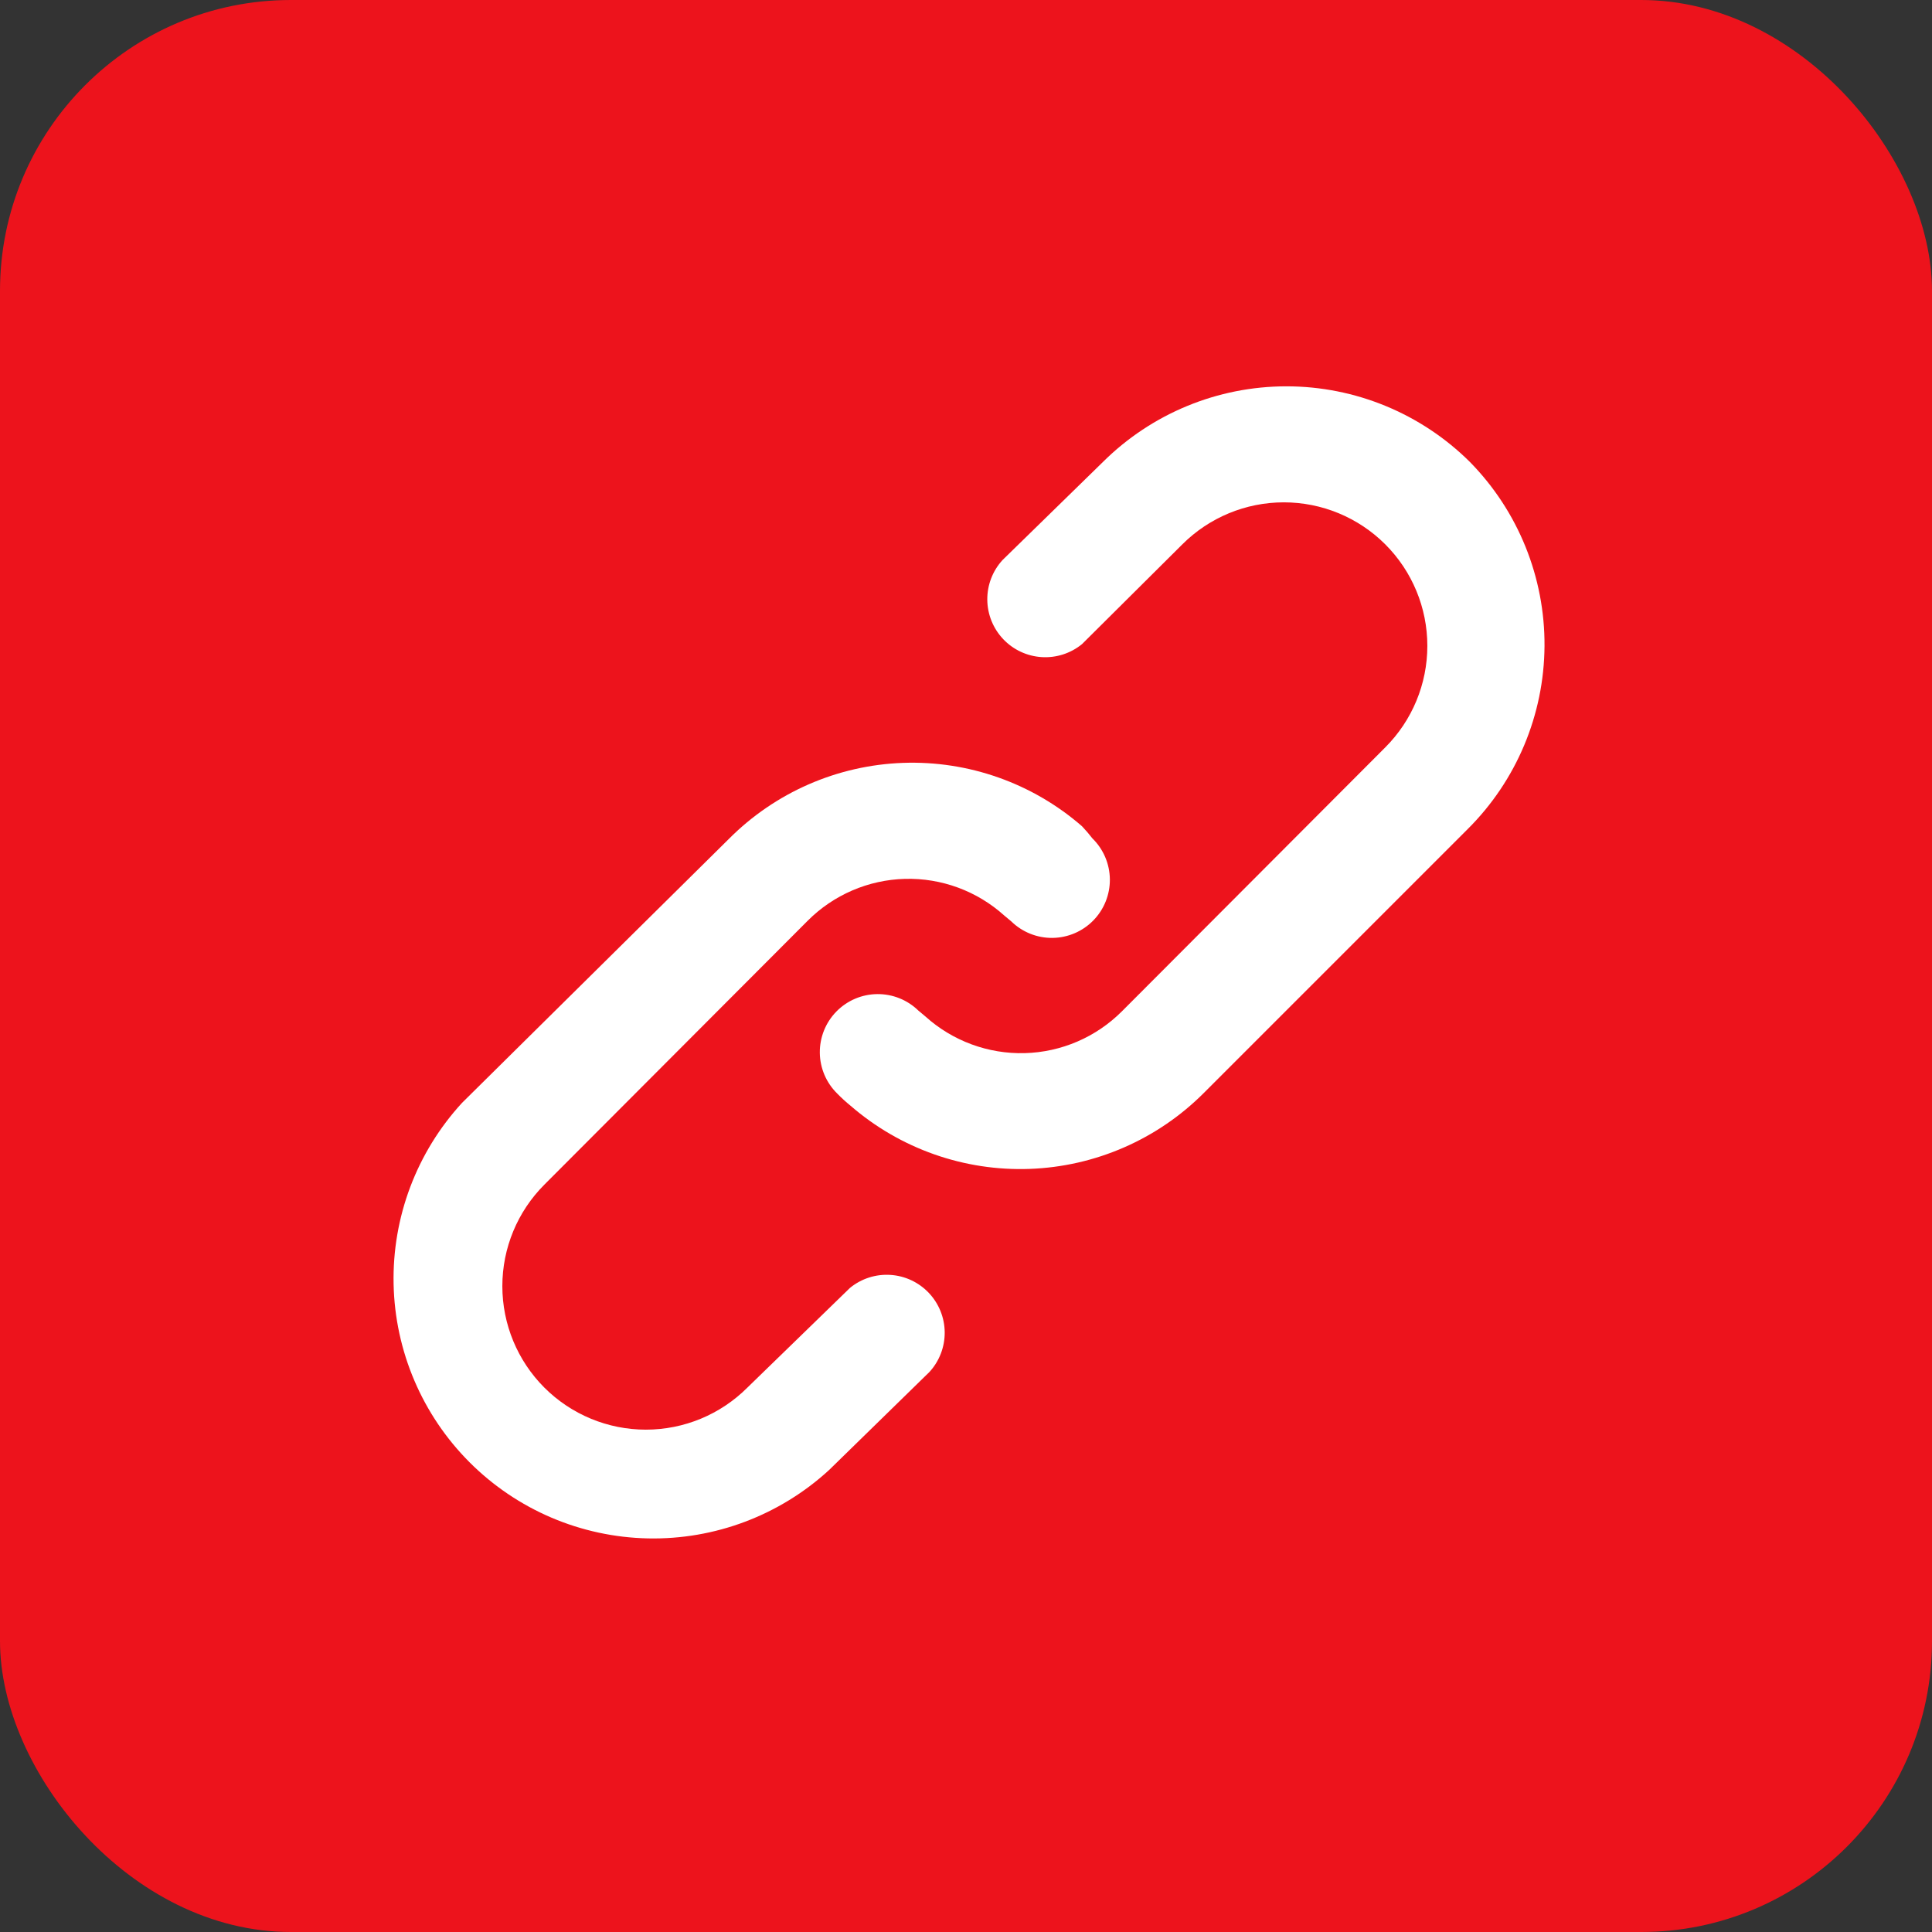 <?xml version="1.0" encoding="UTF-8"?> <svg xmlns="http://www.w3.org/2000/svg" width="186" height="186" viewBox="0 0 186 186" fill="none"><rect x="0" y="0" width="186" height="186" fill="#333333" stroke="none"/><rect width="186" height="186" rx="28" fill="#ED131C"></rect><path d="M81.833 123.988L71.951 133.591C69.359 136.182 65.845 137.638 62.18 137.638C58.515 137.638 55.001 136.182 52.409 133.591C49.818 130.999 48.362 127.485 48.362 123.82C48.362 120.155 49.818 116.641 52.409 114.049L77.757 88.645C80.245 86.149 83.598 84.705 87.121 84.611C90.644 84.518 94.068 85.782 96.685 88.142L97.355 88.701C98.414 89.737 99.841 90.311 101.322 90.295C102.804 90.279 104.219 89.676 105.255 88.617C106.292 87.558 106.865 86.131 106.85 84.65C106.834 83.168 106.23 81.753 105.172 80.717C104.856 80.309 104.521 79.918 104.167 79.544C99.4 75.397 93.236 73.217 86.923 73.445C80.609 73.674 74.619 76.293 70.164 80.772L44.481 106.177C40.117 110.927 37.756 117.18 37.893 123.629C38.029 130.078 40.652 136.225 45.213 140.786C49.775 145.348 55.922 147.971 62.371 148.107C68.82 148.244 75.073 145.883 79.823 141.519L89.482 132.083C90.436 131.043 90.96 129.68 90.95 128.268C90.939 126.857 90.394 125.502 89.425 124.476C88.456 123.45 87.134 122.829 85.725 122.739C84.317 122.648 82.926 123.094 81.833 123.988V123.988ZM141.519 44.481C136.822 39.813 130.47 37.193 123.848 37.193C117.226 37.193 110.873 39.813 106.177 44.481L96.517 53.917C95.564 54.957 95.039 56.32 95.05 57.732C95.061 59.143 95.606 60.498 96.575 61.524C97.544 62.55 98.866 63.171 100.275 63.261C101.683 63.352 103.074 62.906 104.167 62.013L113.826 52.409C116.417 49.818 119.932 48.362 123.597 48.362C127.261 48.362 130.776 49.818 133.367 52.409C135.959 55.001 137.415 58.515 137.415 62.18C137.415 65.845 135.959 69.359 133.367 71.951L108.019 97.355C105.531 99.851 102.179 101.295 98.656 101.389C95.133 101.482 91.709 100.218 89.092 97.858L88.422 97.299C87.363 96.263 85.936 95.689 84.454 95.705C82.972 95.721 81.558 96.324 80.521 97.383C79.485 98.442 78.911 99.869 78.927 101.35C78.942 102.832 79.546 104.247 80.605 105.283C81.01 105.698 81.439 106.09 81.889 106.456C86.661 110.59 92.823 112.762 99.132 112.534C105.442 112.306 111.43 109.695 115.892 105.228L141.296 79.823C145.993 75.156 148.653 68.82 148.695 62.198C148.737 55.576 146.157 49.207 141.519 44.481V44.481Z" fill="white"></path></svg> 